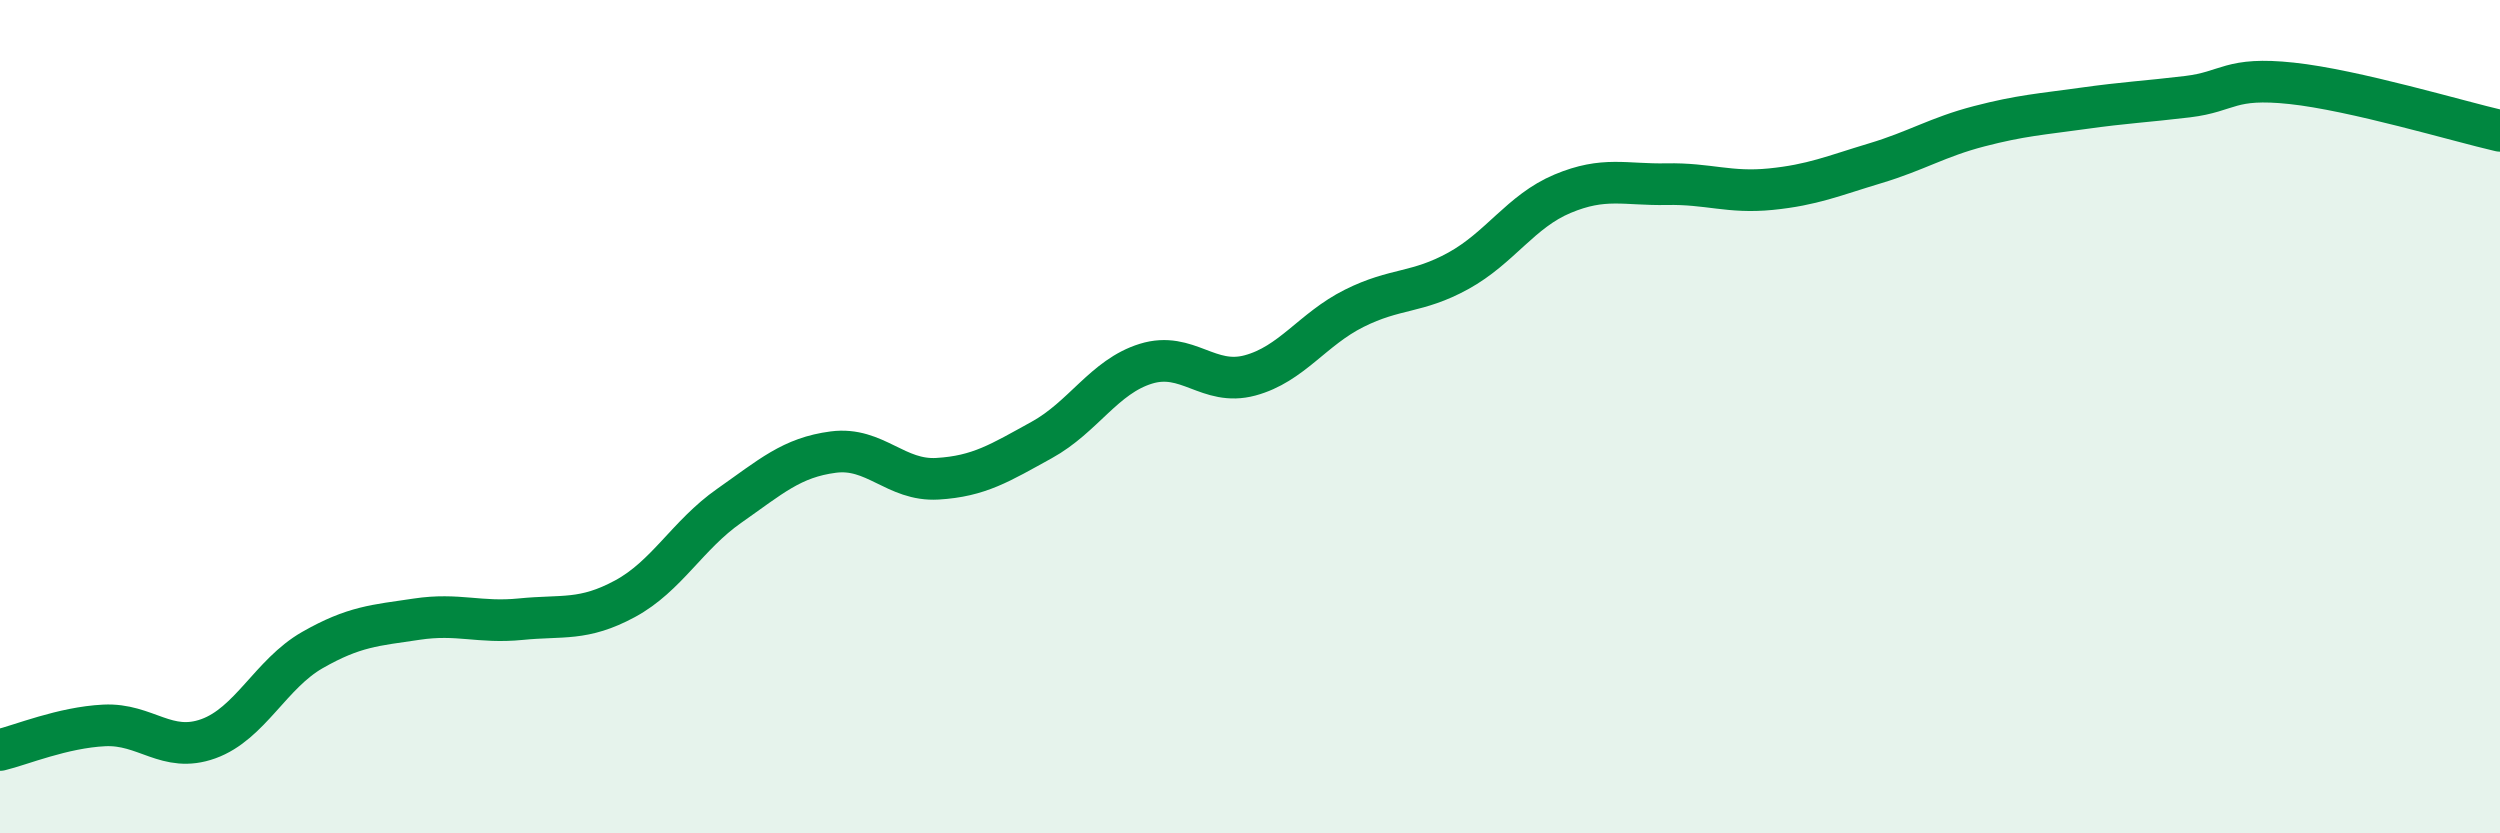 
    <svg width="60" height="20" viewBox="0 0 60 20" xmlns="http://www.w3.org/2000/svg">
      <path
        d="M 0,18 C 0.5,17.88 1.5,17.46 2.5,17.41 C 3.5,17.36 4,18.09 5,17.73 C 6,17.37 6.5,16.17 7.5,15.6 C 8.5,15.03 9,15.01 10,14.86 C 11,14.71 11.5,14.96 12.5,14.86 C 13.5,14.76 14,14.91 15,14.37 C 16,13.83 16.5,12.84 17.5,12.14 C 18.5,11.44 19,10.98 20,10.85 C 21,10.72 21.5,11.55 22.5,11.49 C 23.5,11.43 24,11.11 25,10.56 C 26,10.01 26.5,9.04 27.5,8.73 C 28.5,8.42 29,9.28 30,9.01 C 31,8.74 31.5,7.9 32.5,7.4 C 33.5,6.9 34,7.05 35,6.5 C 36,5.95 36.5,5.07 37.5,4.65 C 38.5,4.23 39,4.44 40,4.42 C 41,4.4 41.5,4.64 42.5,4.54 C 43.5,4.44 44,4.22 45,3.92 C 46,3.62 46.5,3.29 47.5,3.03 C 48.5,2.77 49,2.74 50,2.6 C 51,2.46 51.5,2.44 52.5,2.32 C 53.5,2.2 53.5,1.84 55,2 C 56.5,2.16 59,2.91 60,3.14L60 20L0 20Z"
        fill="#008740"
        opacity="0.1"
        stroke-linecap="round"
        stroke-linejoin="round"
      />
      <path
        d="M 0,18 C 0.5,17.88 1.5,17.46 2.5,17.41 C 3.5,17.36 4,18.09 5,17.73 C 6,17.37 6.5,16.17 7.5,15.6 C 8.5,15.03 9,15.01 10,14.86 C 11,14.71 11.5,14.96 12.5,14.86 C 13.5,14.76 14,14.91 15,14.37 C 16,13.83 16.5,12.84 17.5,12.14 C 18.5,11.44 19,10.98 20,10.85 C 21,10.72 21.5,11.55 22.5,11.49 C 23.5,11.43 24,11.11 25,10.56 C 26,10.01 26.5,9.04 27.5,8.73 C 28.5,8.42 29,9.28 30,9.01 C 31,8.74 31.5,7.9 32.5,7.4 C 33.5,6.9 34,7.05 35,6.5 C 36,5.95 36.5,5.07 37.5,4.65 C 38.5,4.23 39,4.44 40,4.42 C 41,4.4 41.5,4.64 42.5,4.54 C 43.5,4.44 44,4.22 45,3.92 C 46,3.62 46.5,3.29 47.5,3.03 C 48.5,2.77 49,2.74 50,2.6 C 51,2.46 51.5,2.44 52.5,2.32 C 53.5,2.2 53.5,1.84 55,2 C 56.5,2.16 59,2.91 60,3.14"
        stroke="#008740"
        stroke-width="1"
        fill="none"
        stroke-linecap="round"
        stroke-linejoin="round"
      />
    </svg>
  